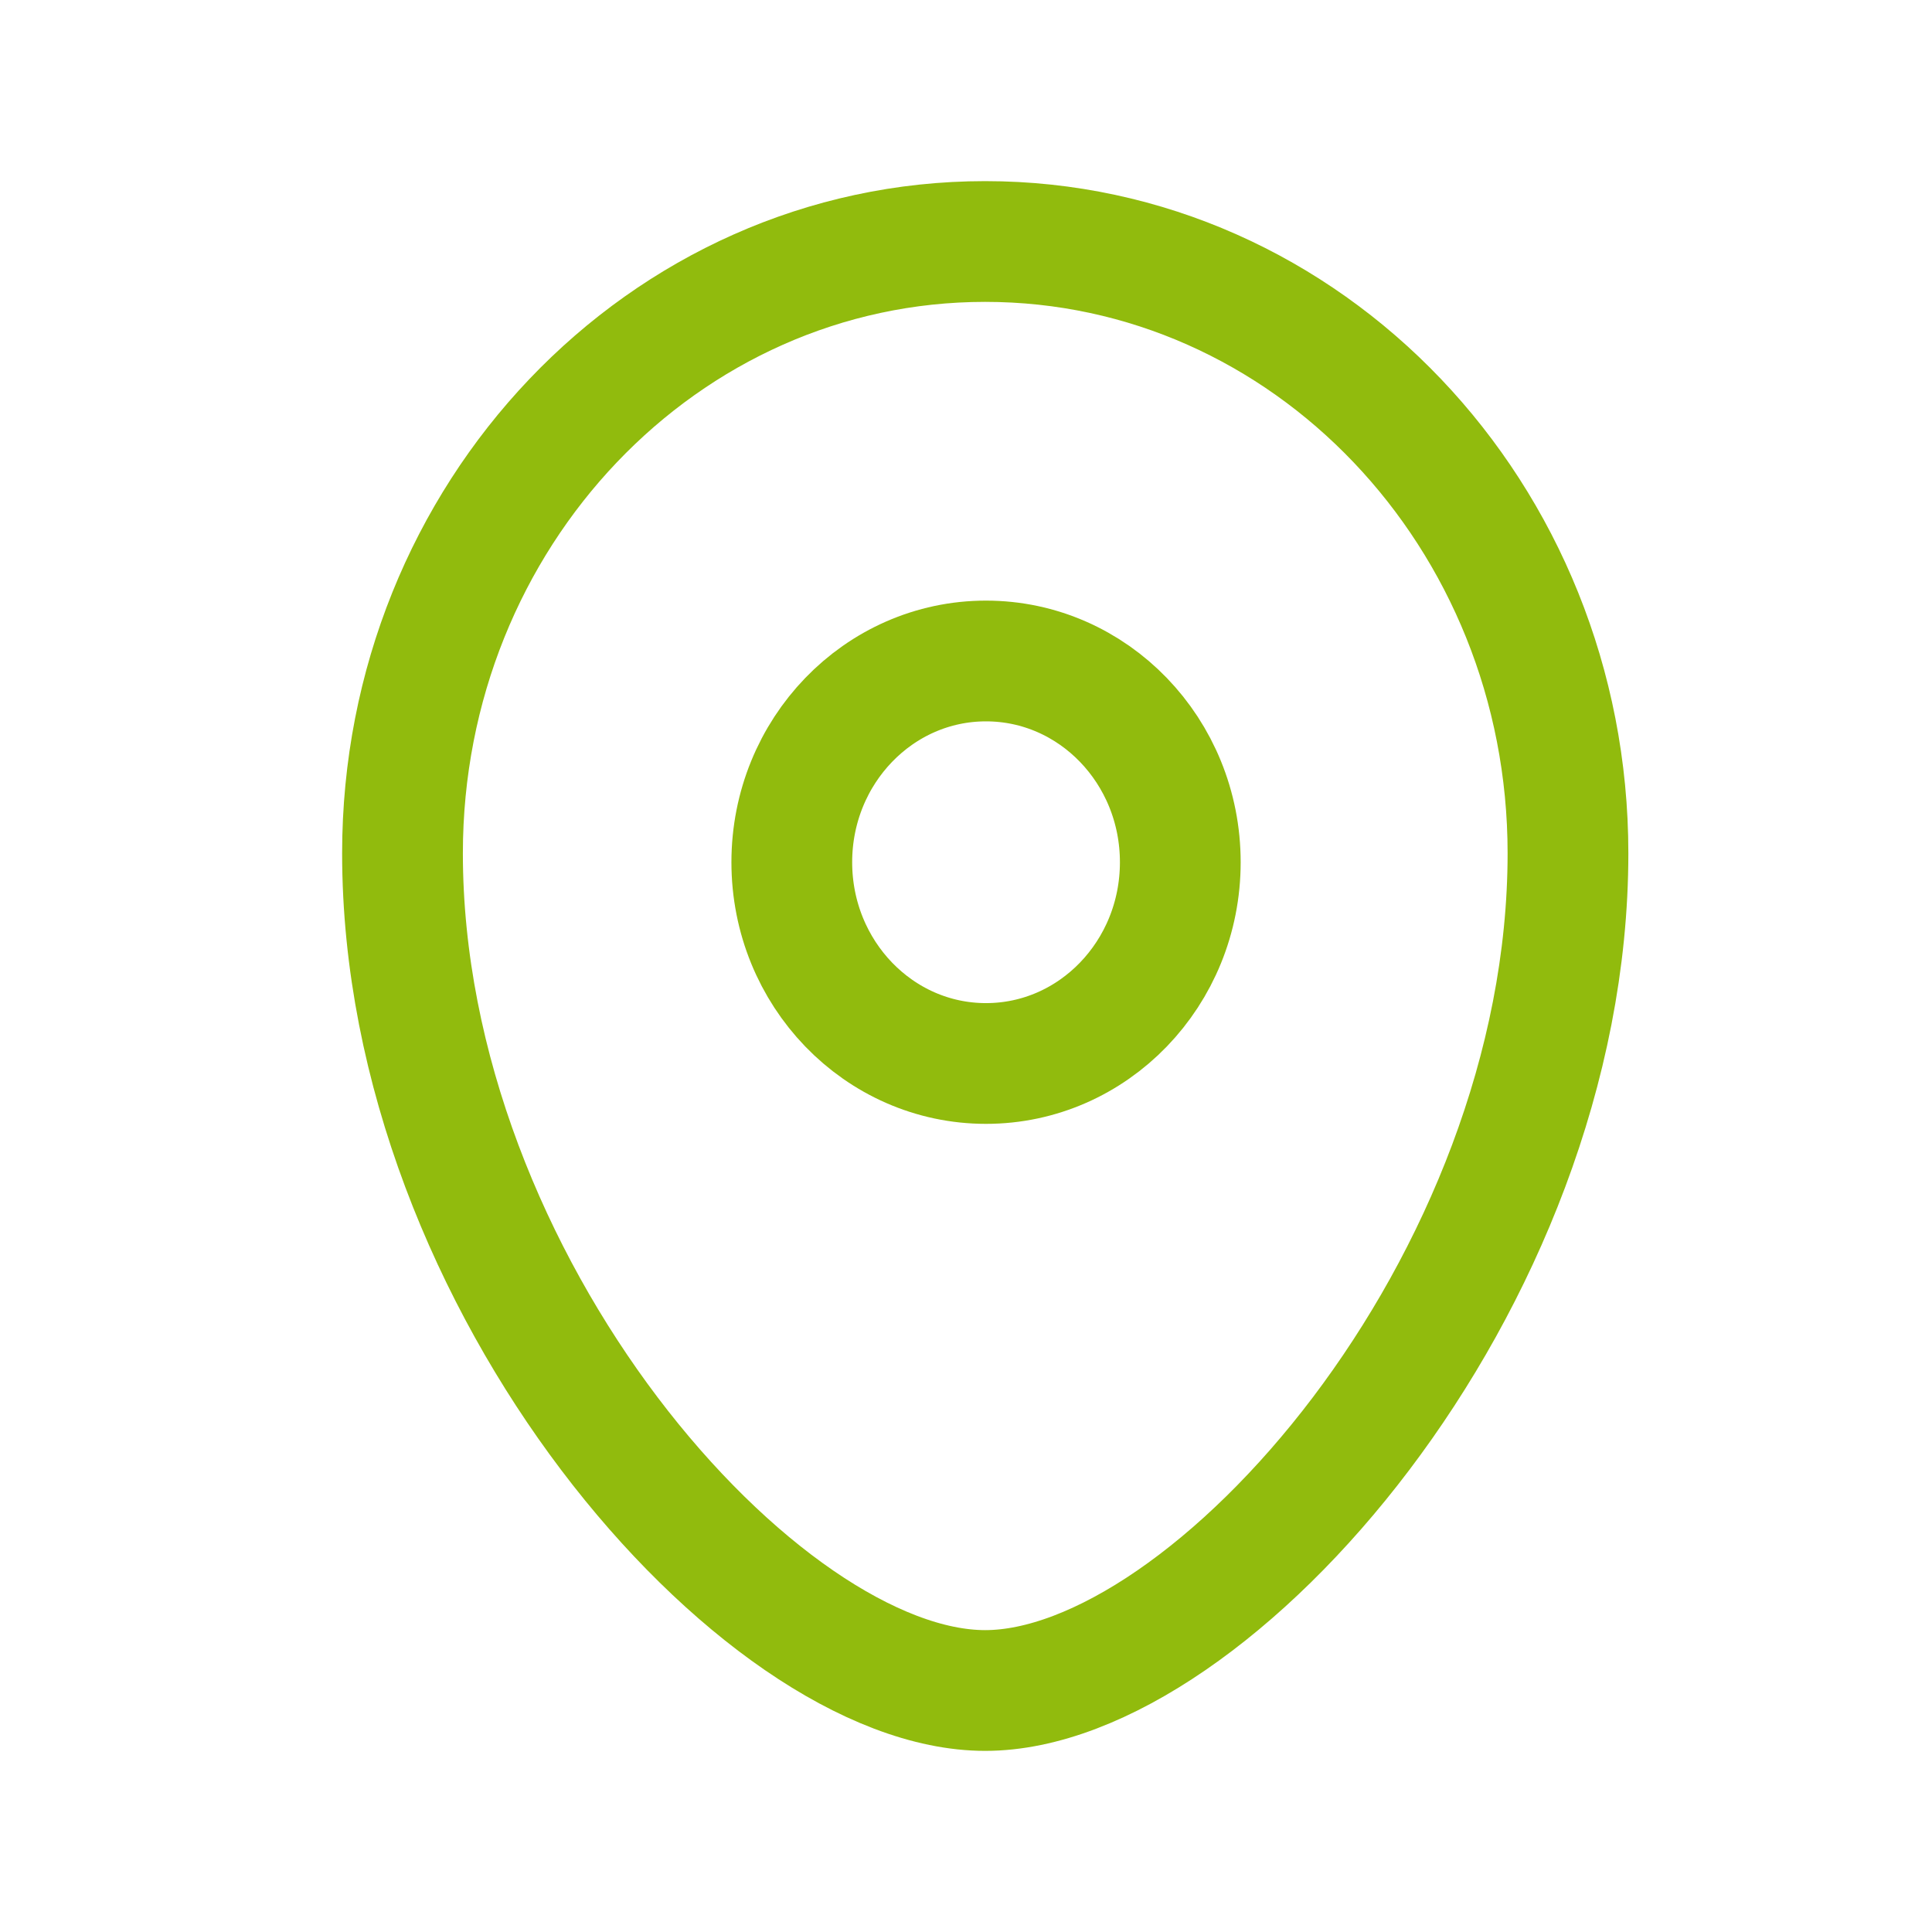 <svg width="24" height="24" viewBox="0 0 24 24" fill="none" xmlns="http://www.w3.org/2000/svg">
<path fill-rule="evenodd" clip-rule="evenodd" d="M14.662 10.711C14.662 9.33 13.582 8.211 12.248 8.211C10.916 8.211 9.836 9.33 9.836 10.711C9.836 12.092 10.916 13.211 12.248 13.211C13.582 13.211 14.662 12.092 14.662 10.711Z" stroke="#91BB0D" stroke-width="1.5" stroke-linecap="round" stroke-linejoin="round"/>
<path fill-rule="evenodd" clip-rule="evenodd" d="M12.238 21C9.441 21 5 15.959 5 10.599C5 6.402 8.24 3 12.238 3C16.237 3 19.478 6.402 19.478 10.599C19.478 15.959 15.037 21 12.238 21Z" stroke="#91BB0D" stroke-width="1.5" stroke-linecap="round" stroke-linejoin="round"/>
</svg>
